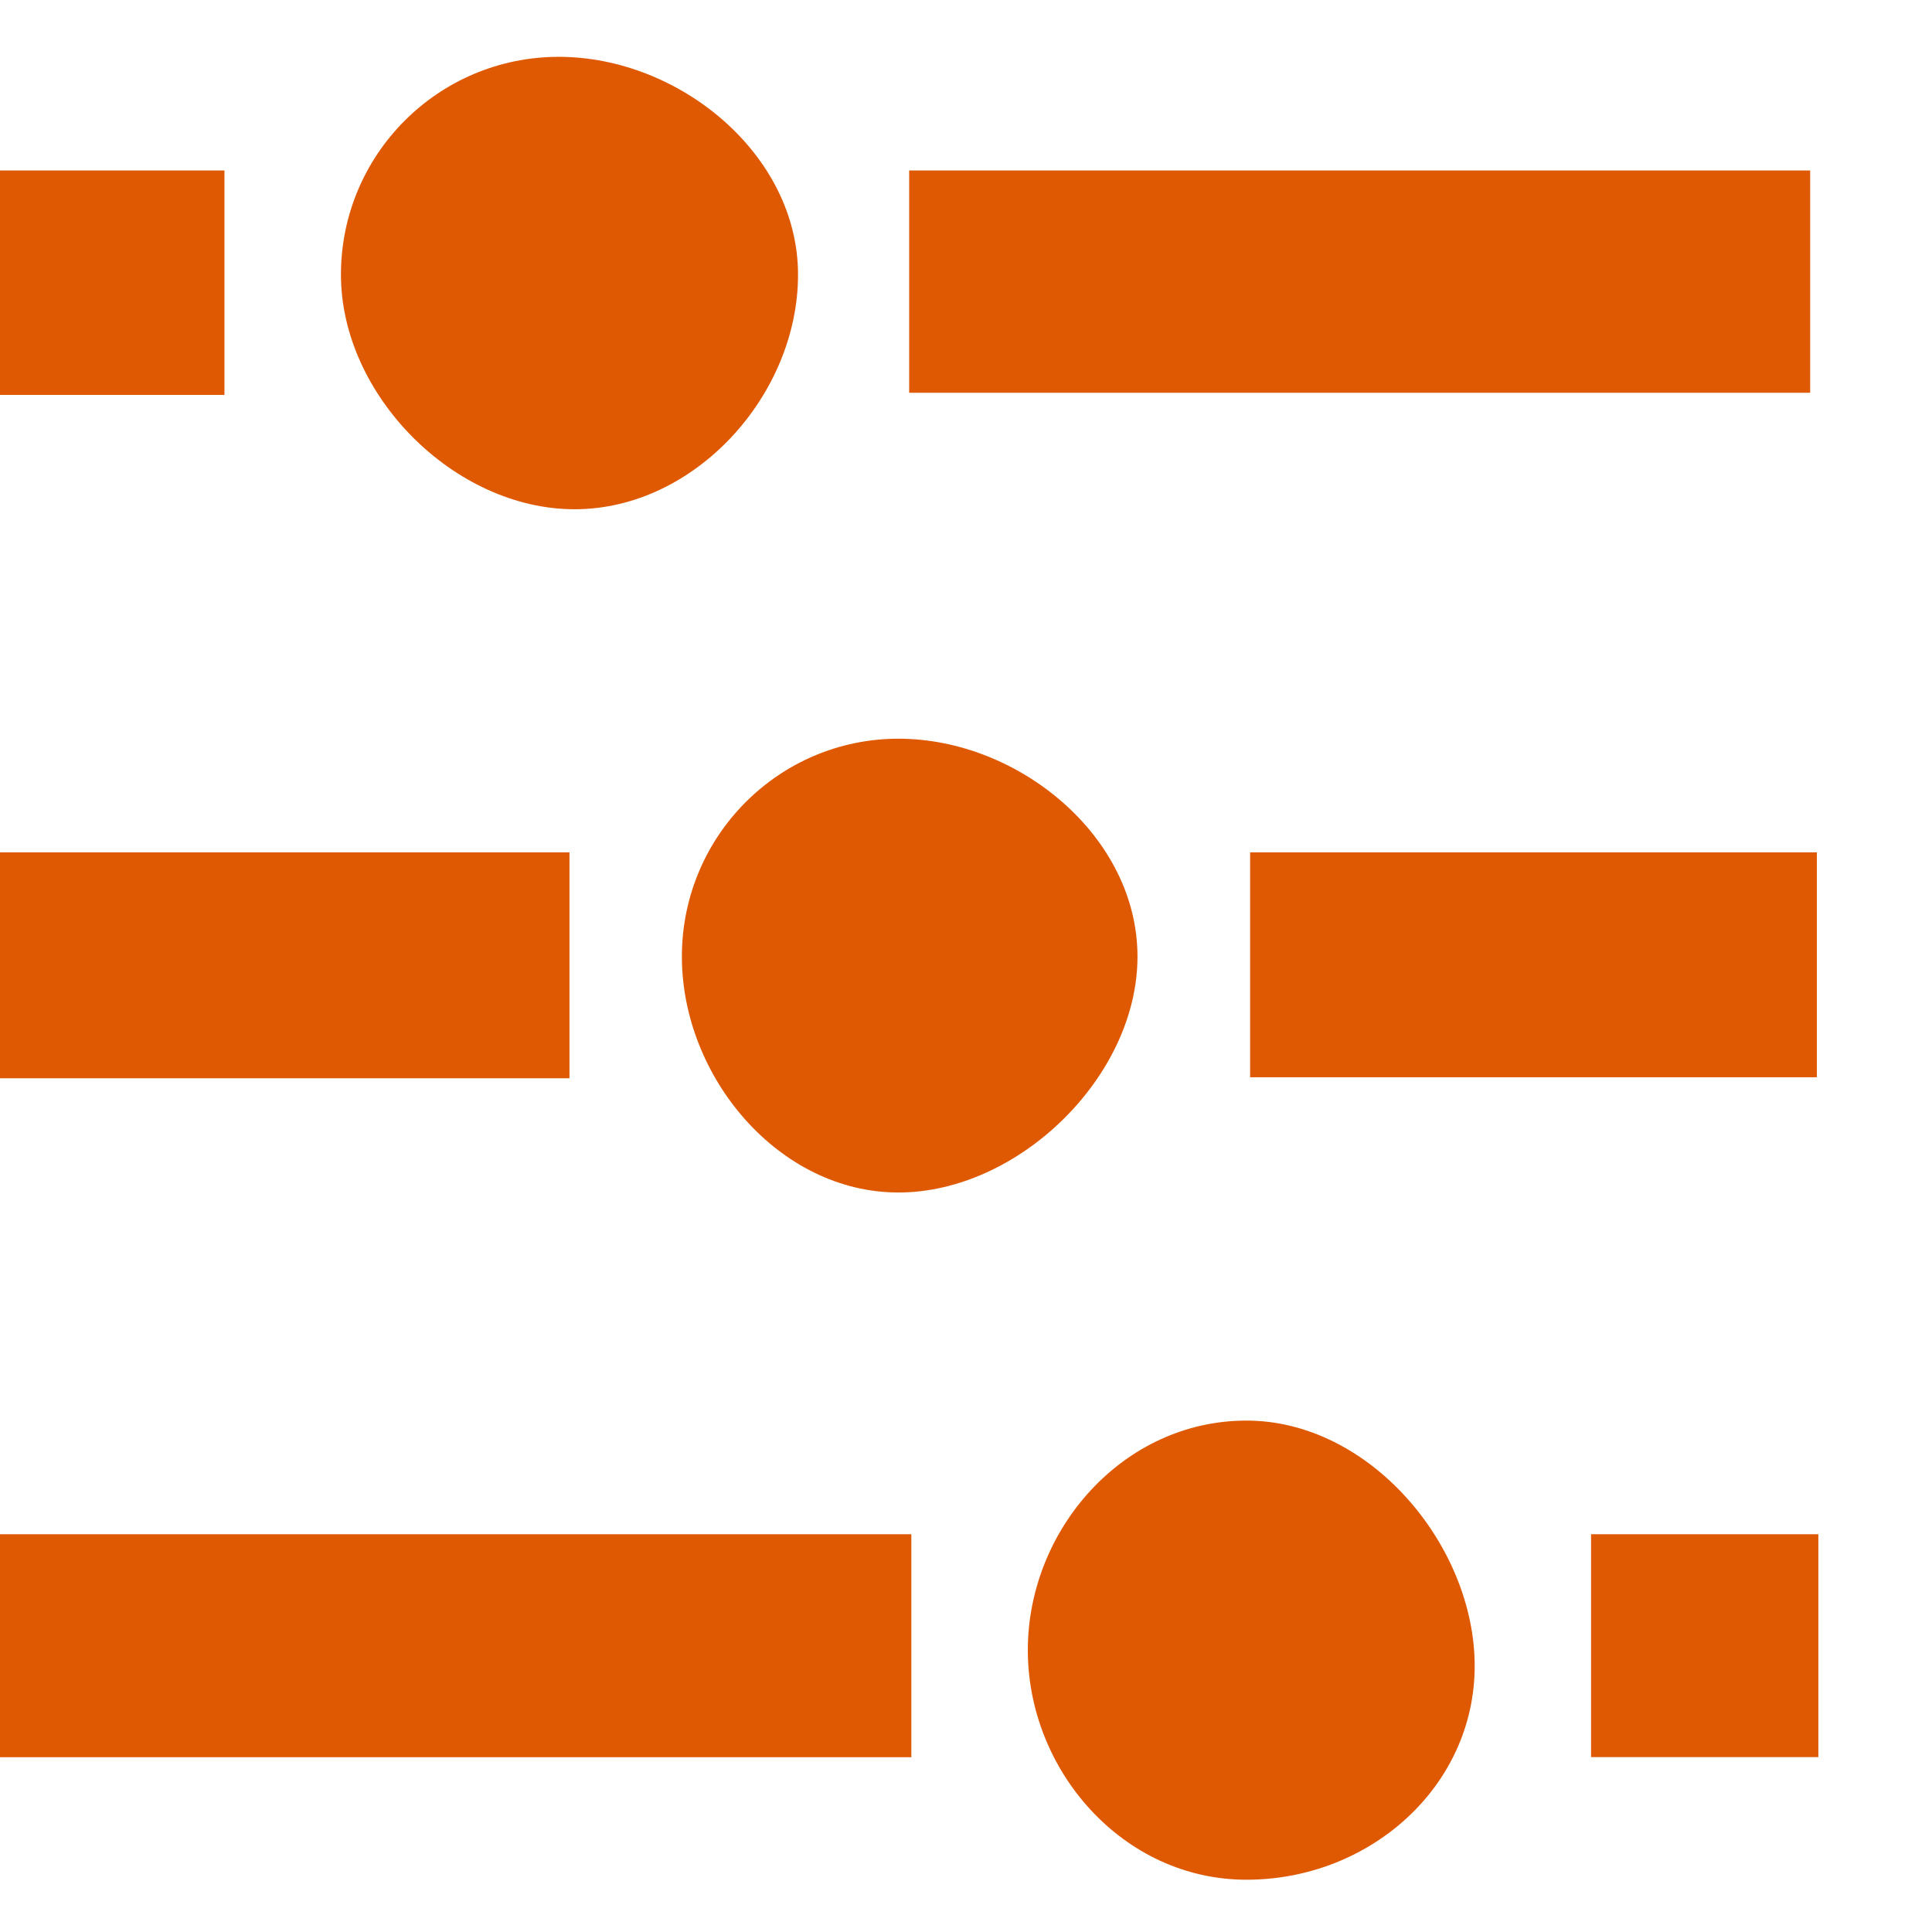 <!DOCTYPE svg PUBLIC "-//W3C//DTD SVG 1.1//EN" "http://www.w3.org/Graphics/SVG/1.1/DTD/svg11.dtd">
<!-- Uploaded to: SVG Repo, www.svgrepo.com, Transformed by: SVG Repo Mixer Tools -->
<svg width="800px" height="800px" viewBox="0 -0.5 17 17" version="1.1" xmlns="http://www.w3.org/2000/svg" xmlns:xlink="http://www.w3.org/1999/xlink" class="si-glyph si-glyph-adjustment-horizon" fill="#000000">
<g id="SVGRepo_bgCarrier" stroke-width="0"/>
<g id="SVGRepo_tracerCarrier" stroke-linecap="round" stroke-linejoin="round"/>
<g id="SVGRepo_iconCarrier"> <title>1197</title> <defs> </defs> <g stroke="none" stroke-width="1" fill="none" fill-rule="evenodd"> <g fill="#df5902"> <path d="M8,1 L8,2.956 L15.928,2.956 L15.928,1 L8,1 Z" class="si-glyph-fill"> </path> <rect x="0" y="1" width="1.975" height="1.975" class="si-glyph-fill"> </rect> <path d="M0,7 L2.21252442e-07,8.988 L5.011,8.988 L5.011,7 L0,7 Z" class="si-glyph-fill"> </path> <path d="M11,7 L11,8.979 L15.987,8.979 L15.987,7 L11,7 Z" class="si-glyph-fill"> </path> <rect x="0" y="13" width="8.019" height="1.962" class="si-glyph-fill"> </rect> <rect x="14" y="13" width="2" height="1.961" class="si-glyph-fill"> </rect> <path d="M10.968,16.04 C12.055,16.04 12.976,15.218 12.976,14.159 C12.976,13.1 12.055,12 10.968,12 C9.881,12 9.044,12.961 9.044,14.02 C9.044,15.079 9.881,16.04 10.968,16.04 Z" class="si-glyph-fill"> </path> <path d="M7.906,9.993 C8.959,9.993 10.009,8.976 10.009,7.917 C10.009,6.858 8.959,6 7.906,6 C6.853,6 6,6.858 6,7.917 C6,8.976 6.853,9.993 7.906,9.993 Z" class="si-glyph-fill"> </path> <path d="M5.056,3.981 C6.115,3.981 7.022,2.976 7.022,1.917 C7.022,0.858 5.976,0 4.917,0 C3.858,0 3,0.858 3,1.917 C3,2.976 3.997,3.981 5.056,3.981 Z" class="si-glyph-fill"> </path> </g> </g> </g>
</svg>